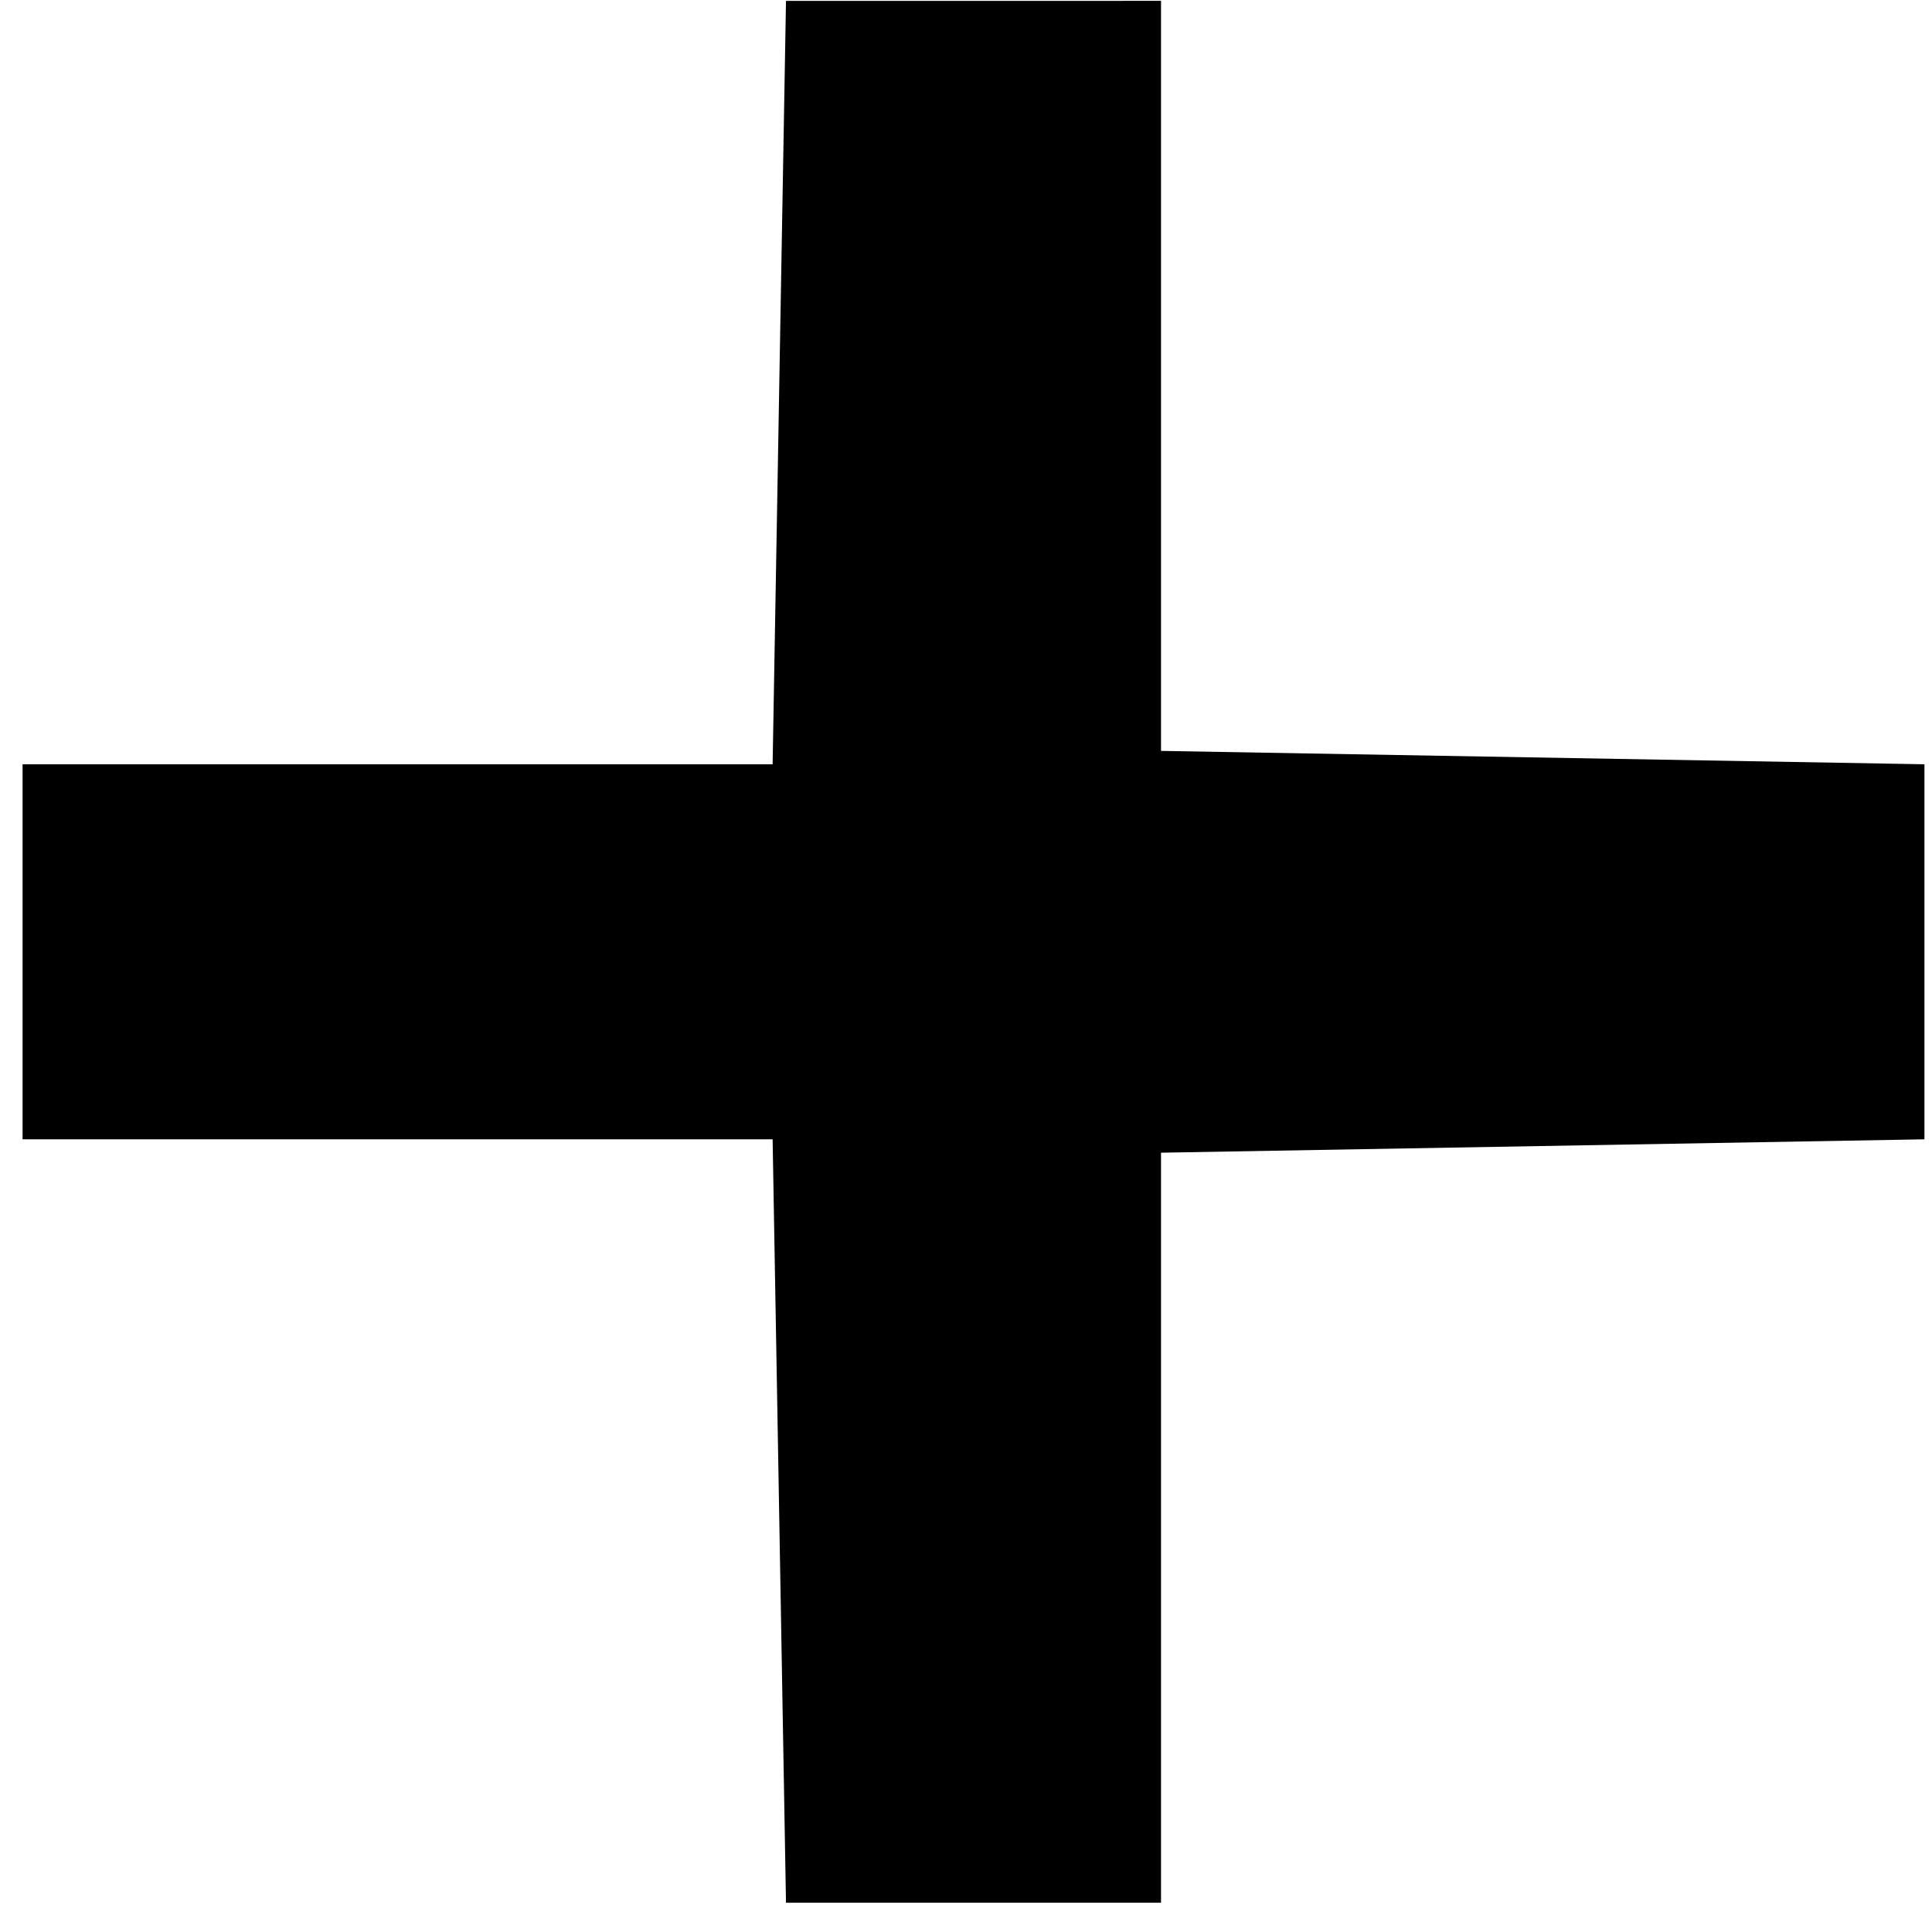 <?xml version="1.0" encoding="UTF-8" standalone="no"?>
<svg width="68px" height="68px" viewBox="0 0 68 68" version="1.1" xmlns="http://www.w3.org/2000/svg" xmlns:xlink="http://www.w3.org/1999/xlink" xmlns:sketch="http://www.bohemiancoding.com/sketch/ns">
    <title>Slice 1</title>
    <description>Created with Sketch (http://www.bohemiancoding.com/sketch)</description>
    <defs></defs>
    <g id="Page-1" stroke="none" stroke-width="1" fill="none" fill-rule="evenodd" sketch:type="MSPage">
        <g id="list-remove" sketch:type="MSLayerGroup" transform="translate(34.5, 33.5) rotate(-45) translate(-34.5, -33.5) translate(6, 5)">
            <g id="Page-1">
                <g id="list-remove">
                    <g id="Page-1">
                        <g id="icon_Cross">
                            <g id="Layer_2"></g>
                            <g id="Layer_3"></g>
                            <g id="Layer_4"></g>
                            <g id="Layer_5"></g>
                            <g id="Layer_6"></g>
                            <g id="Layer_8"></g>
                            <g id="Layer_9"></g>
                            <g id="Layer_10"></g>
                            <g id="Layer_11"></g>
                            <g id="Layer_12"></g>
                            <g id="Layer_13"></g>
                            <g id="Layer_14"></g>
                            <g id="Layer_15"></g>
                            <g id="Layer_16"></g>
                            <g id="Layer_17"></g>
                            <g id="Layer_18"></g>
                            <g id="Layer_19"></g>
                            <g id="Layer_20"></g>
                            <g id="Layer_21"></g>
                            <g id="Layer_24"></g>
                            <g id="Layer_25"></g>
                            <g id="Layer_26"></g>
                            <g id="Layer_27"></g>
                            <g id="Layer_28"></g>
                            <g id="Layer_29"></g>
                            <g id="Layer_47"></g>
                            <g id="Layer_30"></g>
                            <g id="Layer_31"></g>
                            <g id="Layer_32"></g>
                            <g id="Layer_33"></g>
                            <g id="Layer_34"></g>
                            <g id="Layer_35"></g>
                            <g id="Layer_36"></g>
                            <g id="Layer_37"></g>
                            <g id="Layer_38"></g>
                            <g id="Layer_39"></g>
                            <g id="Layer_40"></g>
                            <g id="Layer_41"></g>
                            <g id="Layer_42"></g>
                            <g id="Layer_43"></g>
                            <g id="Layer_44" fill="#000000" sketch:type="MSShapeGroup">
                                <path d="M56.667,9.333 L47.333,0 L28,18.667 L9.333,0 L0,9.333 L18.667,28 L0,47.333 L9.333,56.667 L28,38 L47.333,56.667 L56.667,47.333 L38,28 L56.667,9.333 L56.667,9.333 Z" id="Shape"></path>
                            </g>
                            <g id="Layer_45"></g>
                            <g id="Layer_46"></g>
                            <g id="Layer_48"></g>
                            <g id="Layer_49"></g>
                            <g id="Layer_51"></g>
                            <g id="Layer_52"></g>
                            <g id="Layer_53"></g>
                            <g id="Layer_54"></g>
                            <g id="Layer_55"></g>
                            <g id="Layer_56"></g>
                            <g id="Layer_57"></g>
                            <g id="Layer_58"></g>
                            <g id="Layer_59"></g>
                            <g id="Layer_60"></g>
                            <g id="Layer_61"></g>
                            <g id="Layer_62"></g>
                            <g id="Layer_63"></g>
                            <g id="Layer_64"></g>
                            <g id="Layer_65"></g>
                            <g id="Layer_66"></g>
                            <g id="Layer_50"></g>
                        </g>
                    </g>
                </g>
            </g>
        </g>
    </g>
</svg>